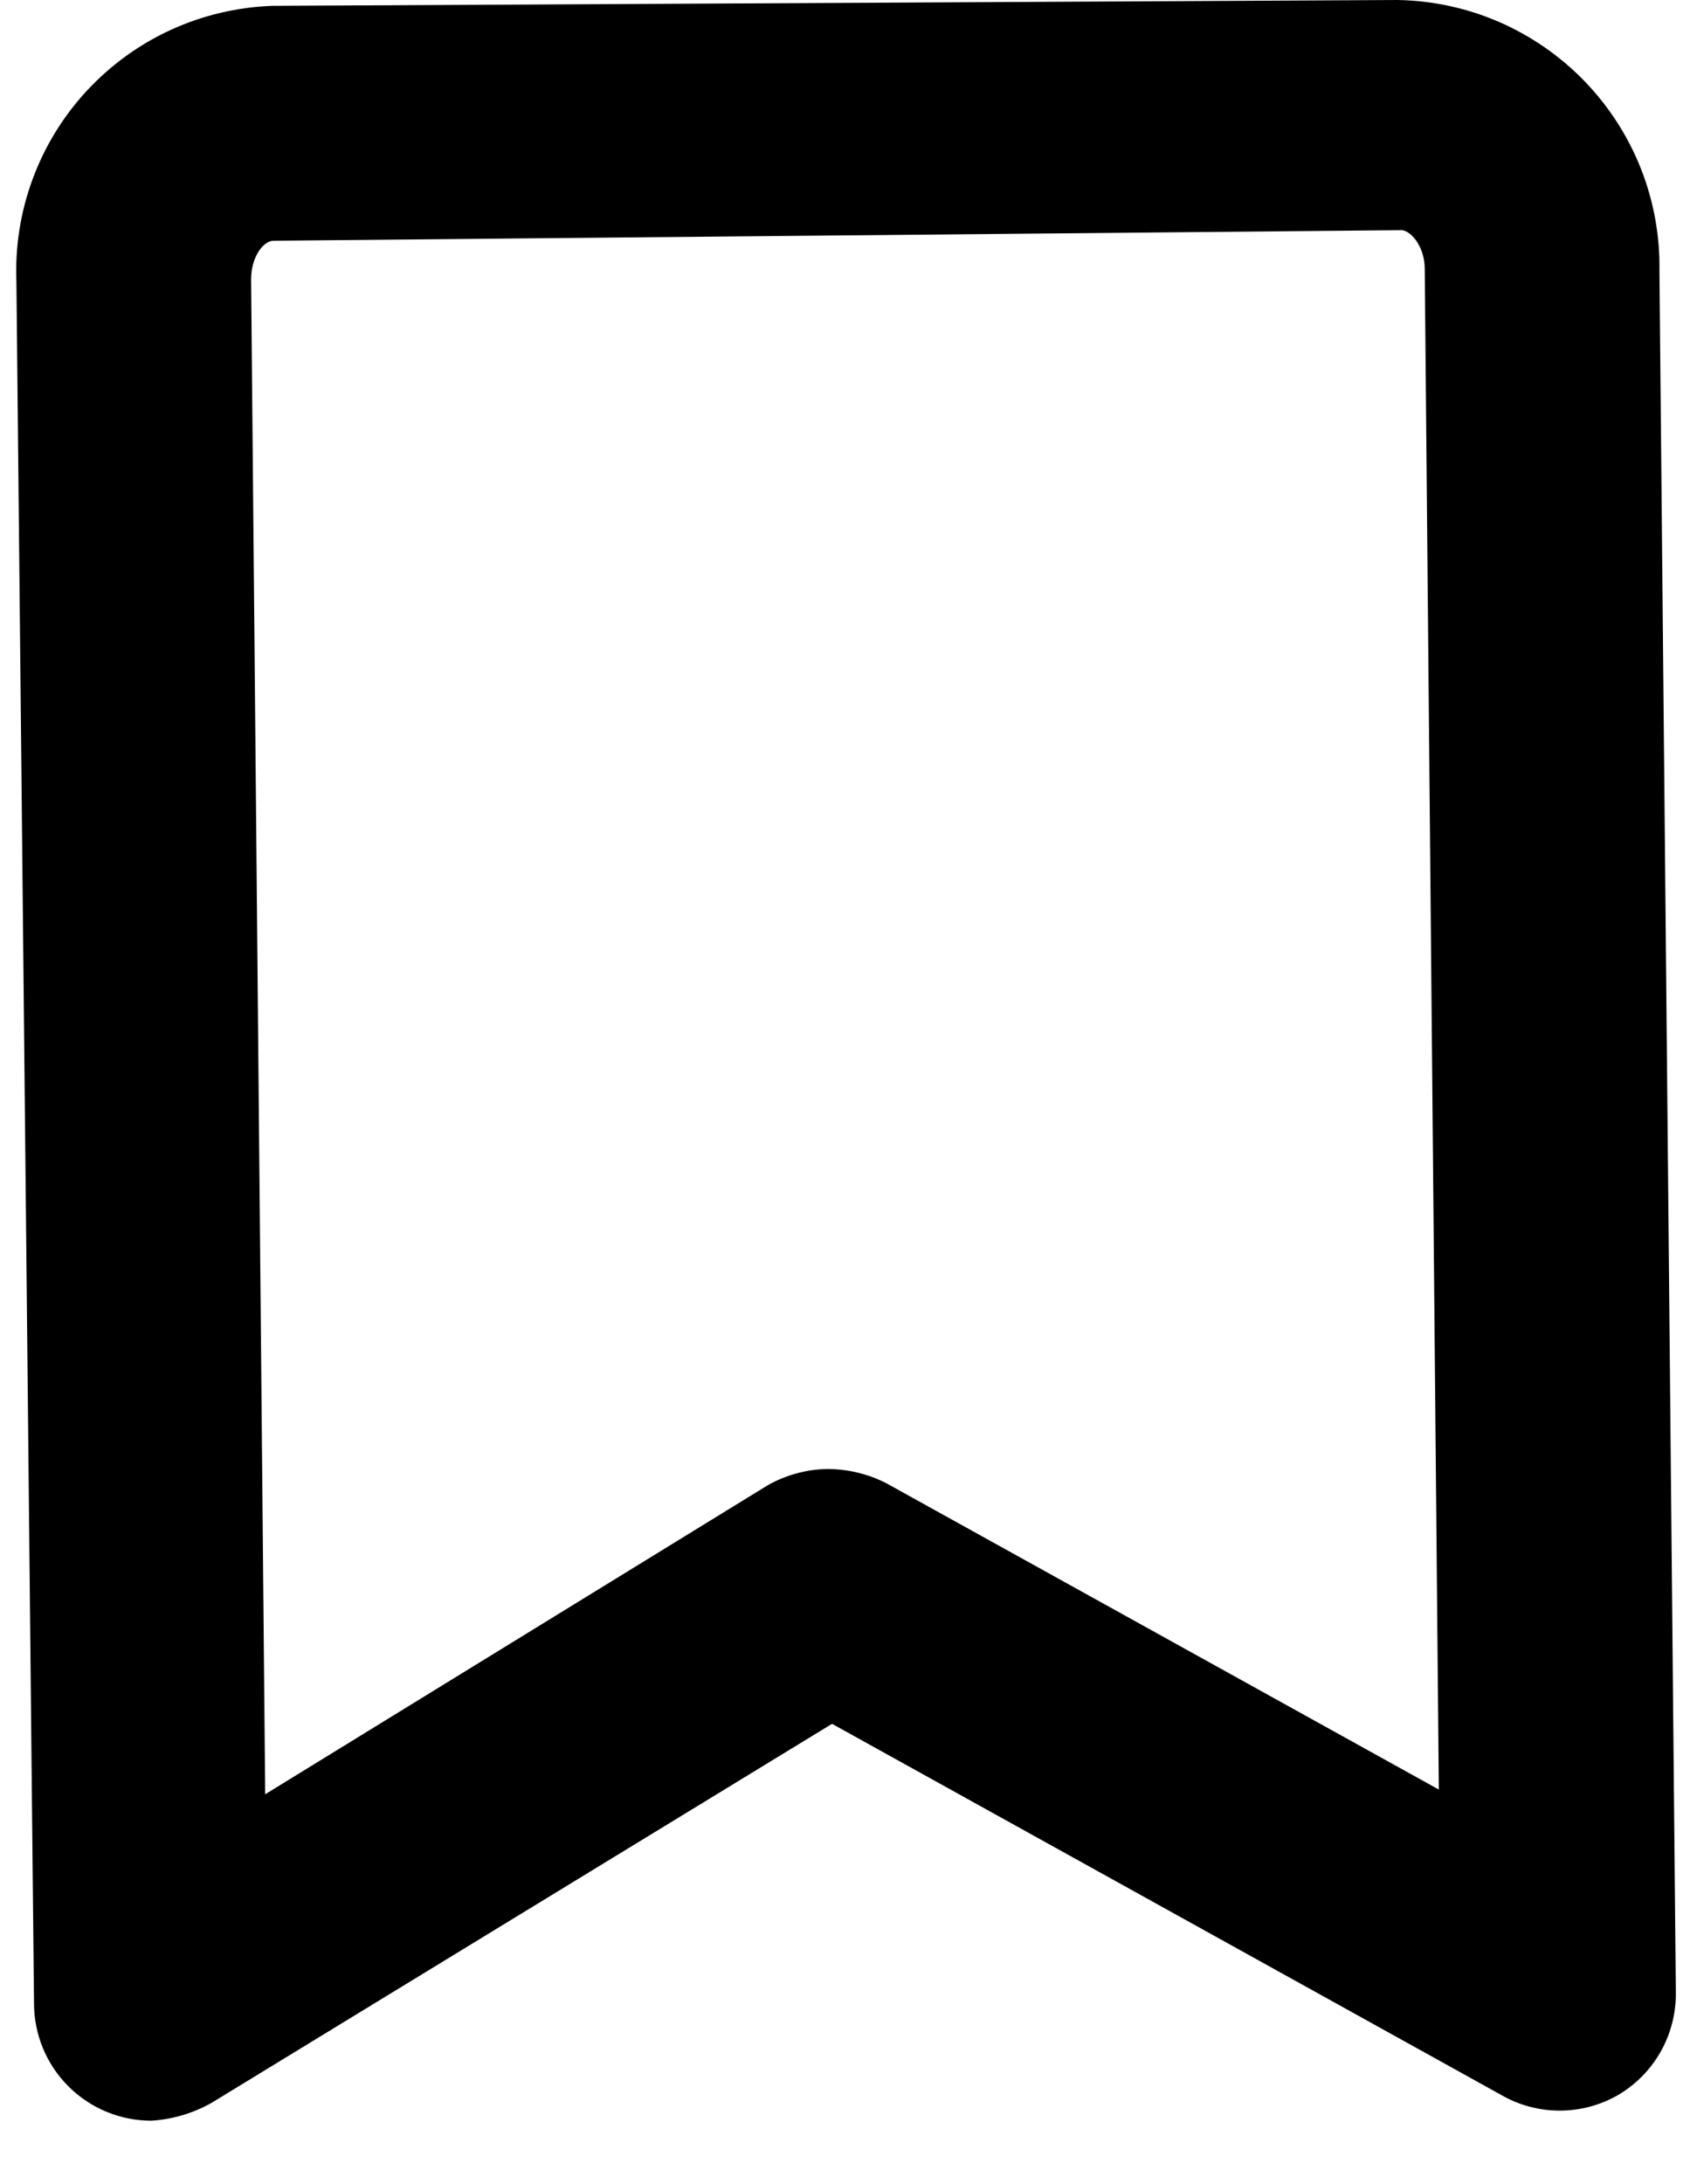 <?xml version="1.0" encoding="UTF-8"?> <svg xmlns="http://www.w3.org/2000/svg" width="24" height="31" viewBox="0 0 24 31" fill="none"> <path d="M2.149 30.1C1.707 30.1 1.283 29.924 0.971 29.612C0.658 29.299 0.483 28.875 0.483 28.433L0.233 4C0.213 3.504 0.291 3.009 0.463 2.543C0.635 2.077 0.897 1.65 1.235 1.286C1.573 0.922 1.979 0.628 2.43 0.422C2.882 0.216 3.37 0.101 3.866 0.083L19.849 0C20.346 0.009 20.837 0.115 21.292 0.313C21.748 0.512 22.16 0.798 22.505 1.155C22.85 1.513 23.122 1.935 23.304 2.397C23.486 2.859 23.575 3.353 23.566 3.85L23.799 28.283C23.802 28.575 23.728 28.863 23.585 29.118C23.442 29.372 23.234 29.584 22.983 29.733C22.729 29.88 22.442 29.957 22.149 29.957C21.857 29.957 21.569 29.88 21.316 29.733L11.816 24.467L2.999 29.85C2.738 29.996 2.448 30.081 2.149 30.1ZM11.749 20.85C12.039 20.851 12.324 20.919 12.583 21.05L20.433 25.4L20.233 3.817C20.233 3.483 20.016 3.25 19.883 3.267L3.883 3.417C3.749 3.417 3.566 3.633 3.566 3.967L3.766 25.467L10.899 21.083C11.159 20.935 11.451 20.855 11.749 20.85Z" fill="black"></path> </svg> 